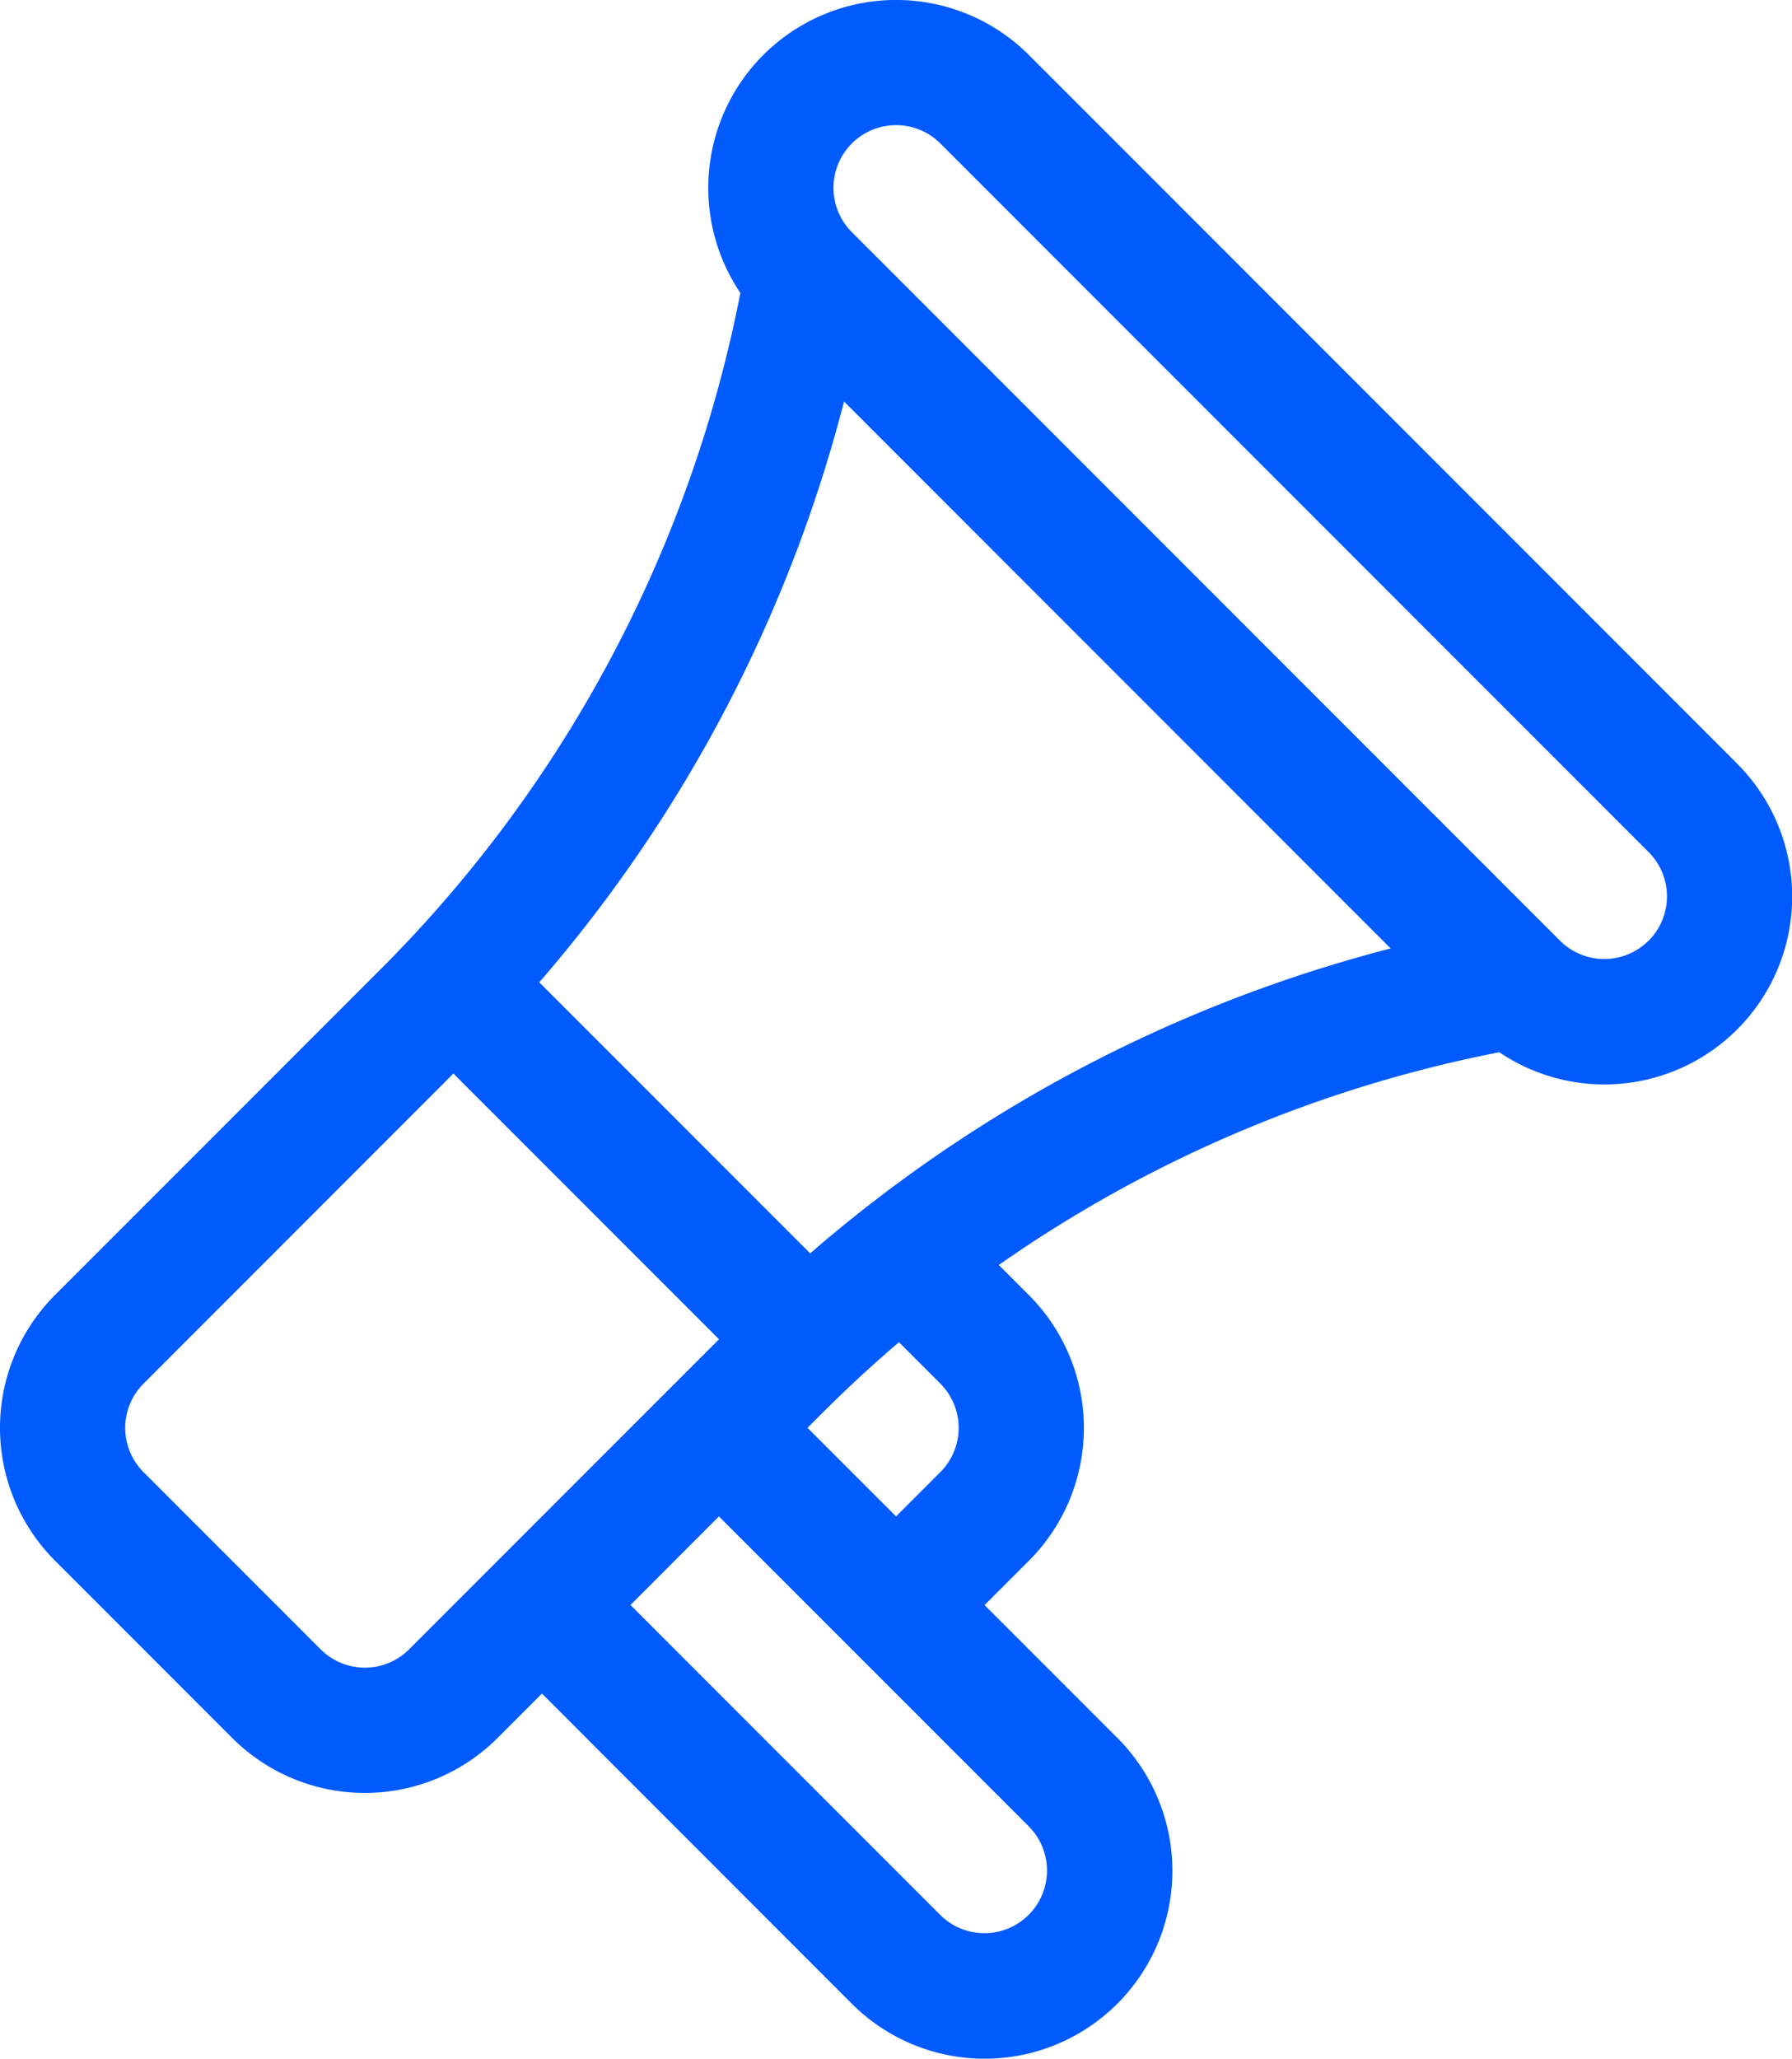 <?xml version="1.0" encoding="UTF-8"?>
<svg xmlns="http://www.w3.org/2000/svg" width="59.058" height="67.811" viewBox="0 0 59.058 67.811">
  <path id="Digital_campaign_management" data-name="Digital campaign management" d="M145.655,25.151,122.314,1.81a6.19,6.19,0,0,0-9.507,7.84l-.032.162A43.187,43.187,0,0,1,100.927,31.95L90.221,42.656a6.186,6.186,0,0,0,0,8.753l5.835,5.835a6.186,6.186,0,0,0,8.753,0l1.459-1.459L116.479,66a6.189,6.189,0,1,0,8.753-8.753l-4.377-4.376,1.459-1.459a6.186,6.186,0,0,0,0-8.753l-.991-.991a43.181,43.181,0,0,1,16.33-6.975l.165-.033a6.188,6.188,0,0,0,7.837-9.506M101.891,54.327a2.062,2.062,0,0,1-2.918,0l-5.835-5.835a2.062,2.062,0,0,1,0-2.917L103.35,35.362l8.753,8.753L101.891,54.327m20.423,5.835a2.063,2.063,0,0,1-2.918,2.917L109.185,52.868,112.1,49.95Zm-7.294-13.13c.62-.62,1.549-1.57,3.014-2.821l1.362,1.363a2.06,2.06,0,0,1,0,2.917l-1.458,1.459Zm.088-5.747-8.929-8.928a47.243,47.243,0,0,0,10.045-19.132l18.015,18.016a47.237,47.237,0,0,0-19.131,10.044m27.629-10.3a2.063,2.063,0,0,1-2.918,0L116.479,7.645A2.063,2.063,0,0,1,119.4,4.728l23.341,23.34a2.067,2.067,0,0,1,0,2.918" transform="translate(-88.407 0)" fill="#005bff"></path>
</svg>
